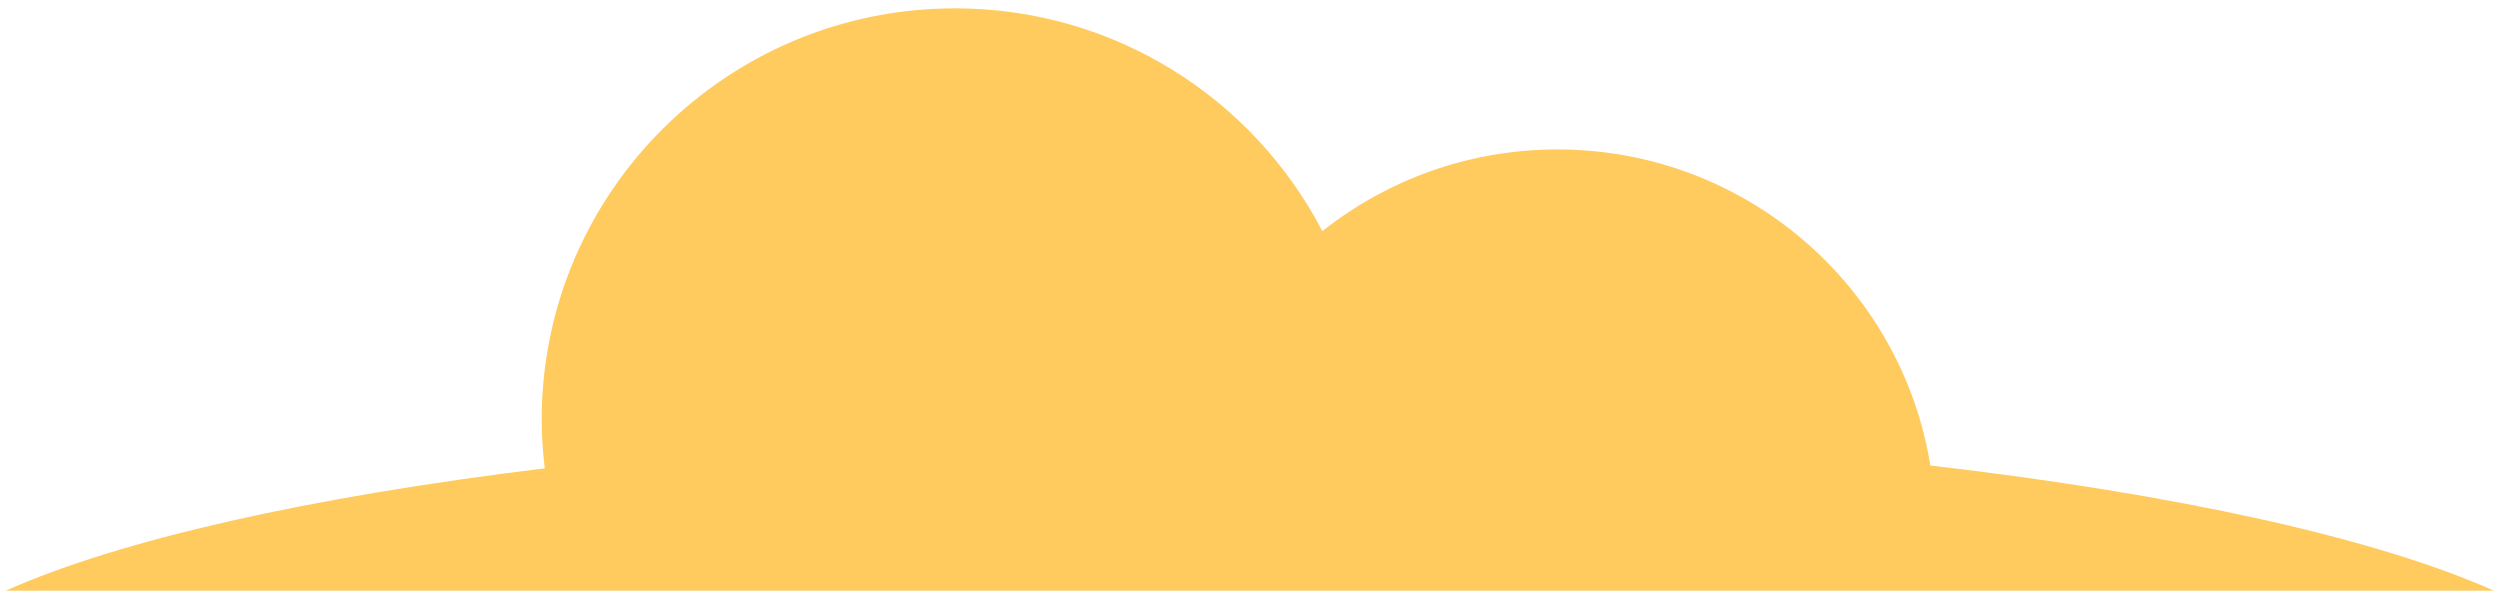<?xml version="1.0" encoding="UTF-8"?>
<svg width="286px" height="68px" viewBox="0 0 286 68" version="1.1" xmlns="http://www.w3.org/2000/svg" xmlns:xlink="http://www.w3.org/1999/xlink">
    <title>Fill 6</title>
    <g id="Big-Bites-Food-Festival" stroke="none" stroke-width="1" fill="none" fill-rule="evenodd">
        <g id="Desktop-HD-Copy-2" transform="translate(-37, -3693)" fill="#FFCB5F">
            <path d="M257.834,3746.252 C254.521,3725.755 236.686,3710.096 215.164,3710.096 C204.999,3710.096 195.659,3713.597 188.277,3719.445 C180.414,3704.307 164.555,3693.953 146.256,3693.953 C120.139,3693.953 98.968,3715.032 98.968,3741.035 C98.968,3742.914 99.104,3744.757 99.322,3746.577 C72.354,3749.86 50.748,3754.743 37.659,3760.57 L86.838,3760.57 L286.814,3760.57 L322.295,3760.57 C308.76,3754.544 286.094,3749.534 257.834,3746.252" id="Fill-6"></path>
        </g>
    </g>
</svg>